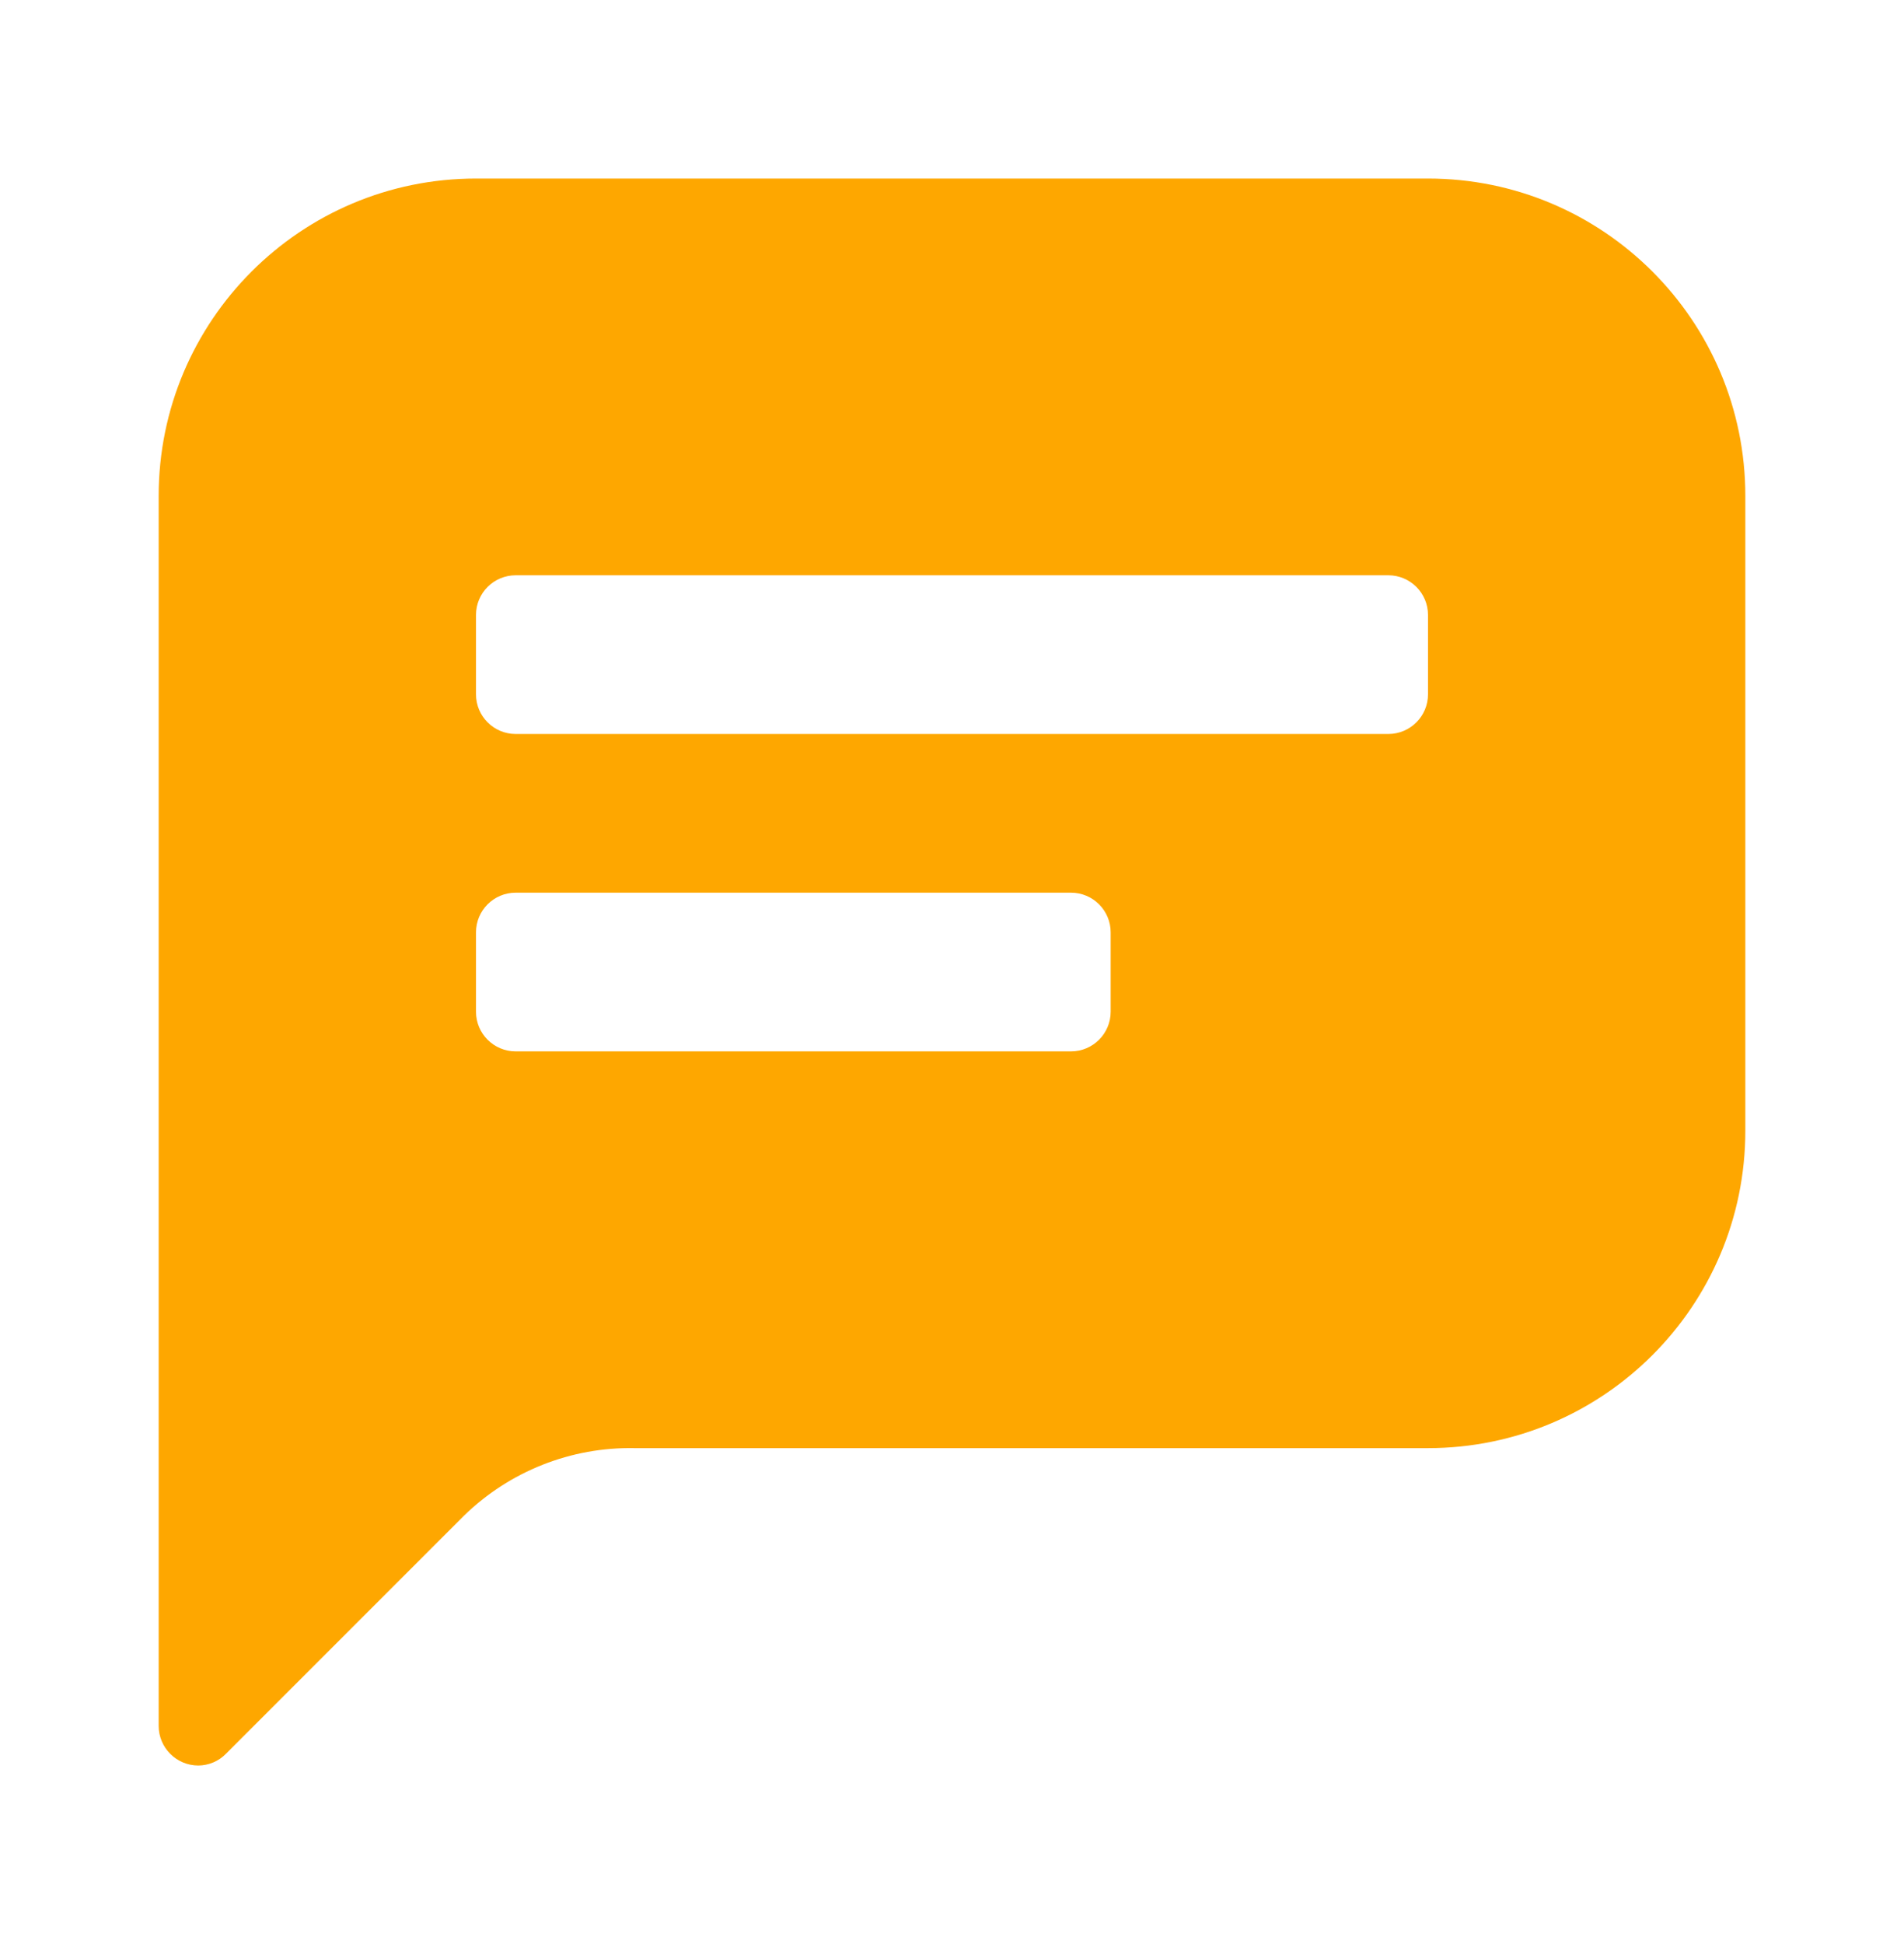 <?xml version="1.0" encoding="UTF-8"?> <svg xmlns="http://www.w3.org/2000/svg" width="48" height="49" viewBox="0 0 48 49" fill="none"><g filter="url(#filter0_ii_118_5179)"><path fill-rule="evenodd" clip-rule="evenodd" d="M36 4.5H12C7.582 4.5 4 8.082 4 12.5V43.5C4 44.052 4.448 44.5 5 44.5C5.264 44.498 5.517 44.39 5.7 44.2L11.7 38.2C12.849 37.082 14.397 36.469 16 36.5H36C40.418 36.5 44 32.918 44 28.5V12.5C44 8.082 40.418 4.5 36 4.5ZM28 25.5C28 26.052 27.552 26.5 27 26.5H13C12.448 26.5 12 26.052 12 25.5V23.5C12 22.948 12.448 22.5 13 22.5H27C27.552 22.5 28 22.948 28 23.5V25.5ZM35 18.5C35.552 18.5 36 18.052 36 17.5V15.5C36 14.948 35.552 14.5 35 14.5H13C12.448 14.5 12 14.948 12 15.5V17.5C12 18.052 12.448 18.5 13 18.5H35Z" fill="#FEA700"></path></g><defs><filter id="filter0_ii_118_5179" x="-4" y="-3.5" width="56" height="56" filterUnits="userSpaceOnUse" color-interpolation-filters="sRGB"><feFlood flood-opacity="0" result="BackgroundImageFix"></feFlood><feBlend mode="normal" in="SourceGraphic" in2="BackgroundImageFix" result="shape"></feBlend><feColorMatrix in="SourceAlpha" type="matrix" values="0 0 0 0 0 0 0 0 0 0 0 0 0 0 0 0 0 0 127 0" result="hardAlpha"></feColorMatrix><feOffset dx="4" dy="4"></feOffset><feGaussianBlur stdDeviation="2"></feGaussianBlur><feComposite in2="hardAlpha" operator="arithmetic" k2="-1" k3="1"></feComposite><feColorMatrix type="matrix" values="0 0 0 0 1 0 0 0 0 1 0 0 0 0 1 0 0 0 0.25 0"></feColorMatrix><feBlend mode="normal" in2="shape" result="effect1_innerShadow_118_5179"></feBlend><feColorMatrix in="SourceAlpha" type="matrix" values="0 0 0 0 0 0 0 0 0 0 0 0 0 0 0 0 0 0 127 0" result="hardAlpha"></feColorMatrix><feOffset dx="-4" dy="-4"></feOffset><feGaussianBlur stdDeviation="2"></feGaussianBlur><feComposite in2="hardAlpha" operator="arithmetic" k2="-1" k3="1"></feComposite><feColorMatrix type="matrix" values="0 0 0 0 0.249 0 0 0 0 0.249 0 0 0 0 0.249 0 0 0 0.25 0"></feColorMatrix><feBlend mode="normal" in2="effect1_innerShadow_118_5179" result="effect2_innerShadow_118_5179"></feBlend></filter></defs></svg> 